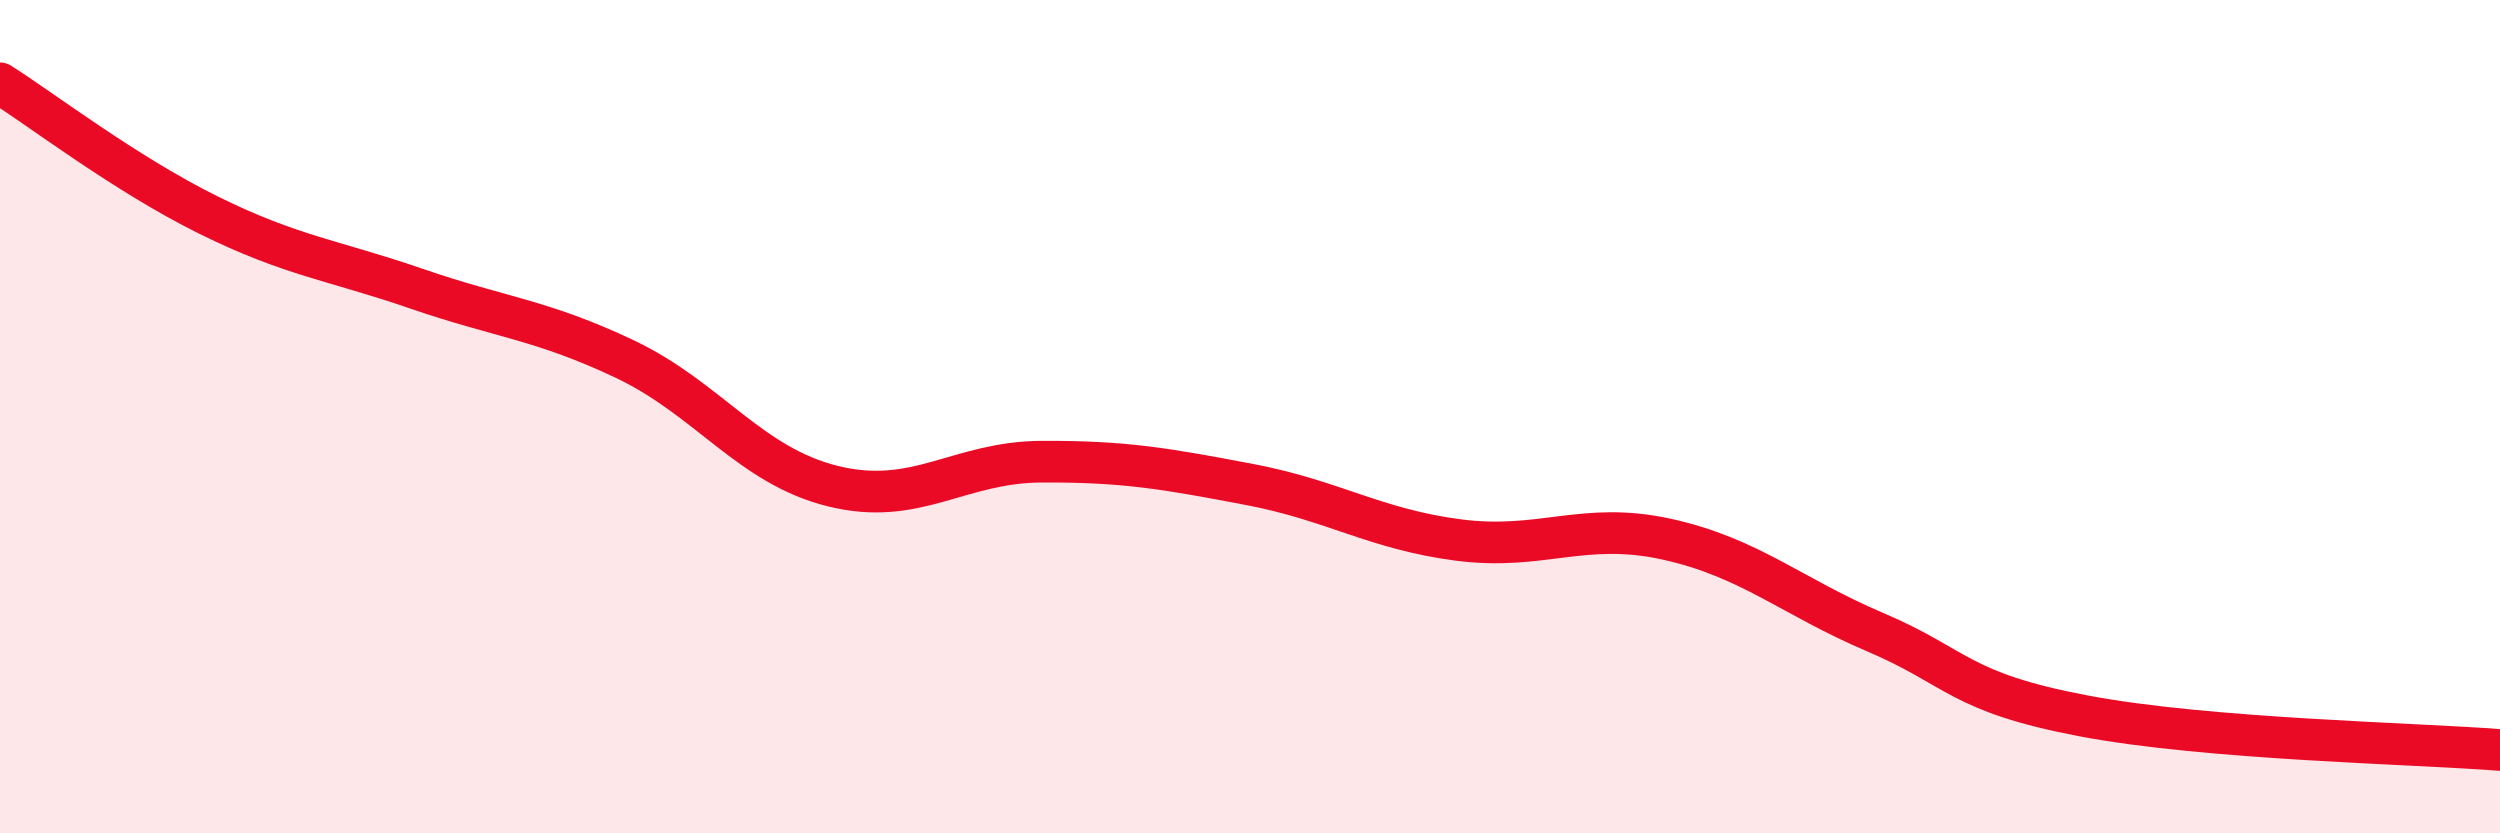 
    <svg width="60" height="20" viewBox="0 0 60 20" xmlns="http://www.w3.org/2000/svg">
      <path
        d="M 0,2 C 1,2.63 3,4.17 5,5.16 C 7,6.15 8,6.24 10,6.93 C 12,7.62 13,7.67 15,8.62 C 17,9.57 18,11.18 20,11.67 C 22,12.16 23,11.09 25,11.08 C 27,11.07 28,11.25 30,11.63 C 32,12.01 33,12.7 35,12.96 C 37,13.22 38,12.5 40,12.94 C 42,13.38 43,14.32 45,15.17 C 47,16.02 47,16.61 50,17.18 C 53,17.75 58,17.84 60,18L60 20L0 20Z"
        fill="#EB0A25"
        opacity="0.1"
        stroke-linecap="round"
        stroke-linejoin="round"
      />
      <path
        d="M 0,2 C 1,2.63 3,4.17 5,5.16 C 7,6.15 8,6.24 10,6.93 C 12,7.62 13,7.67 15,8.62 C 17,9.57 18,11.18 20,11.67 C 22,12.16 23,11.09 25,11.08 C 27,11.07 28,11.25 30,11.63 C 32,12.01 33,12.7 35,12.96 C 37,13.22 38,12.5 40,12.94 C 42,13.38 43,14.32 45,15.17 C 47,16.02 47,16.61 50,17.18 C 53,17.75 58,17.84 60,18"
        stroke="#EB0A25"
        stroke-width="1"
        fill="none"
        stroke-linecap="round"
        stroke-linejoin="round"
      />
    </svg>
  